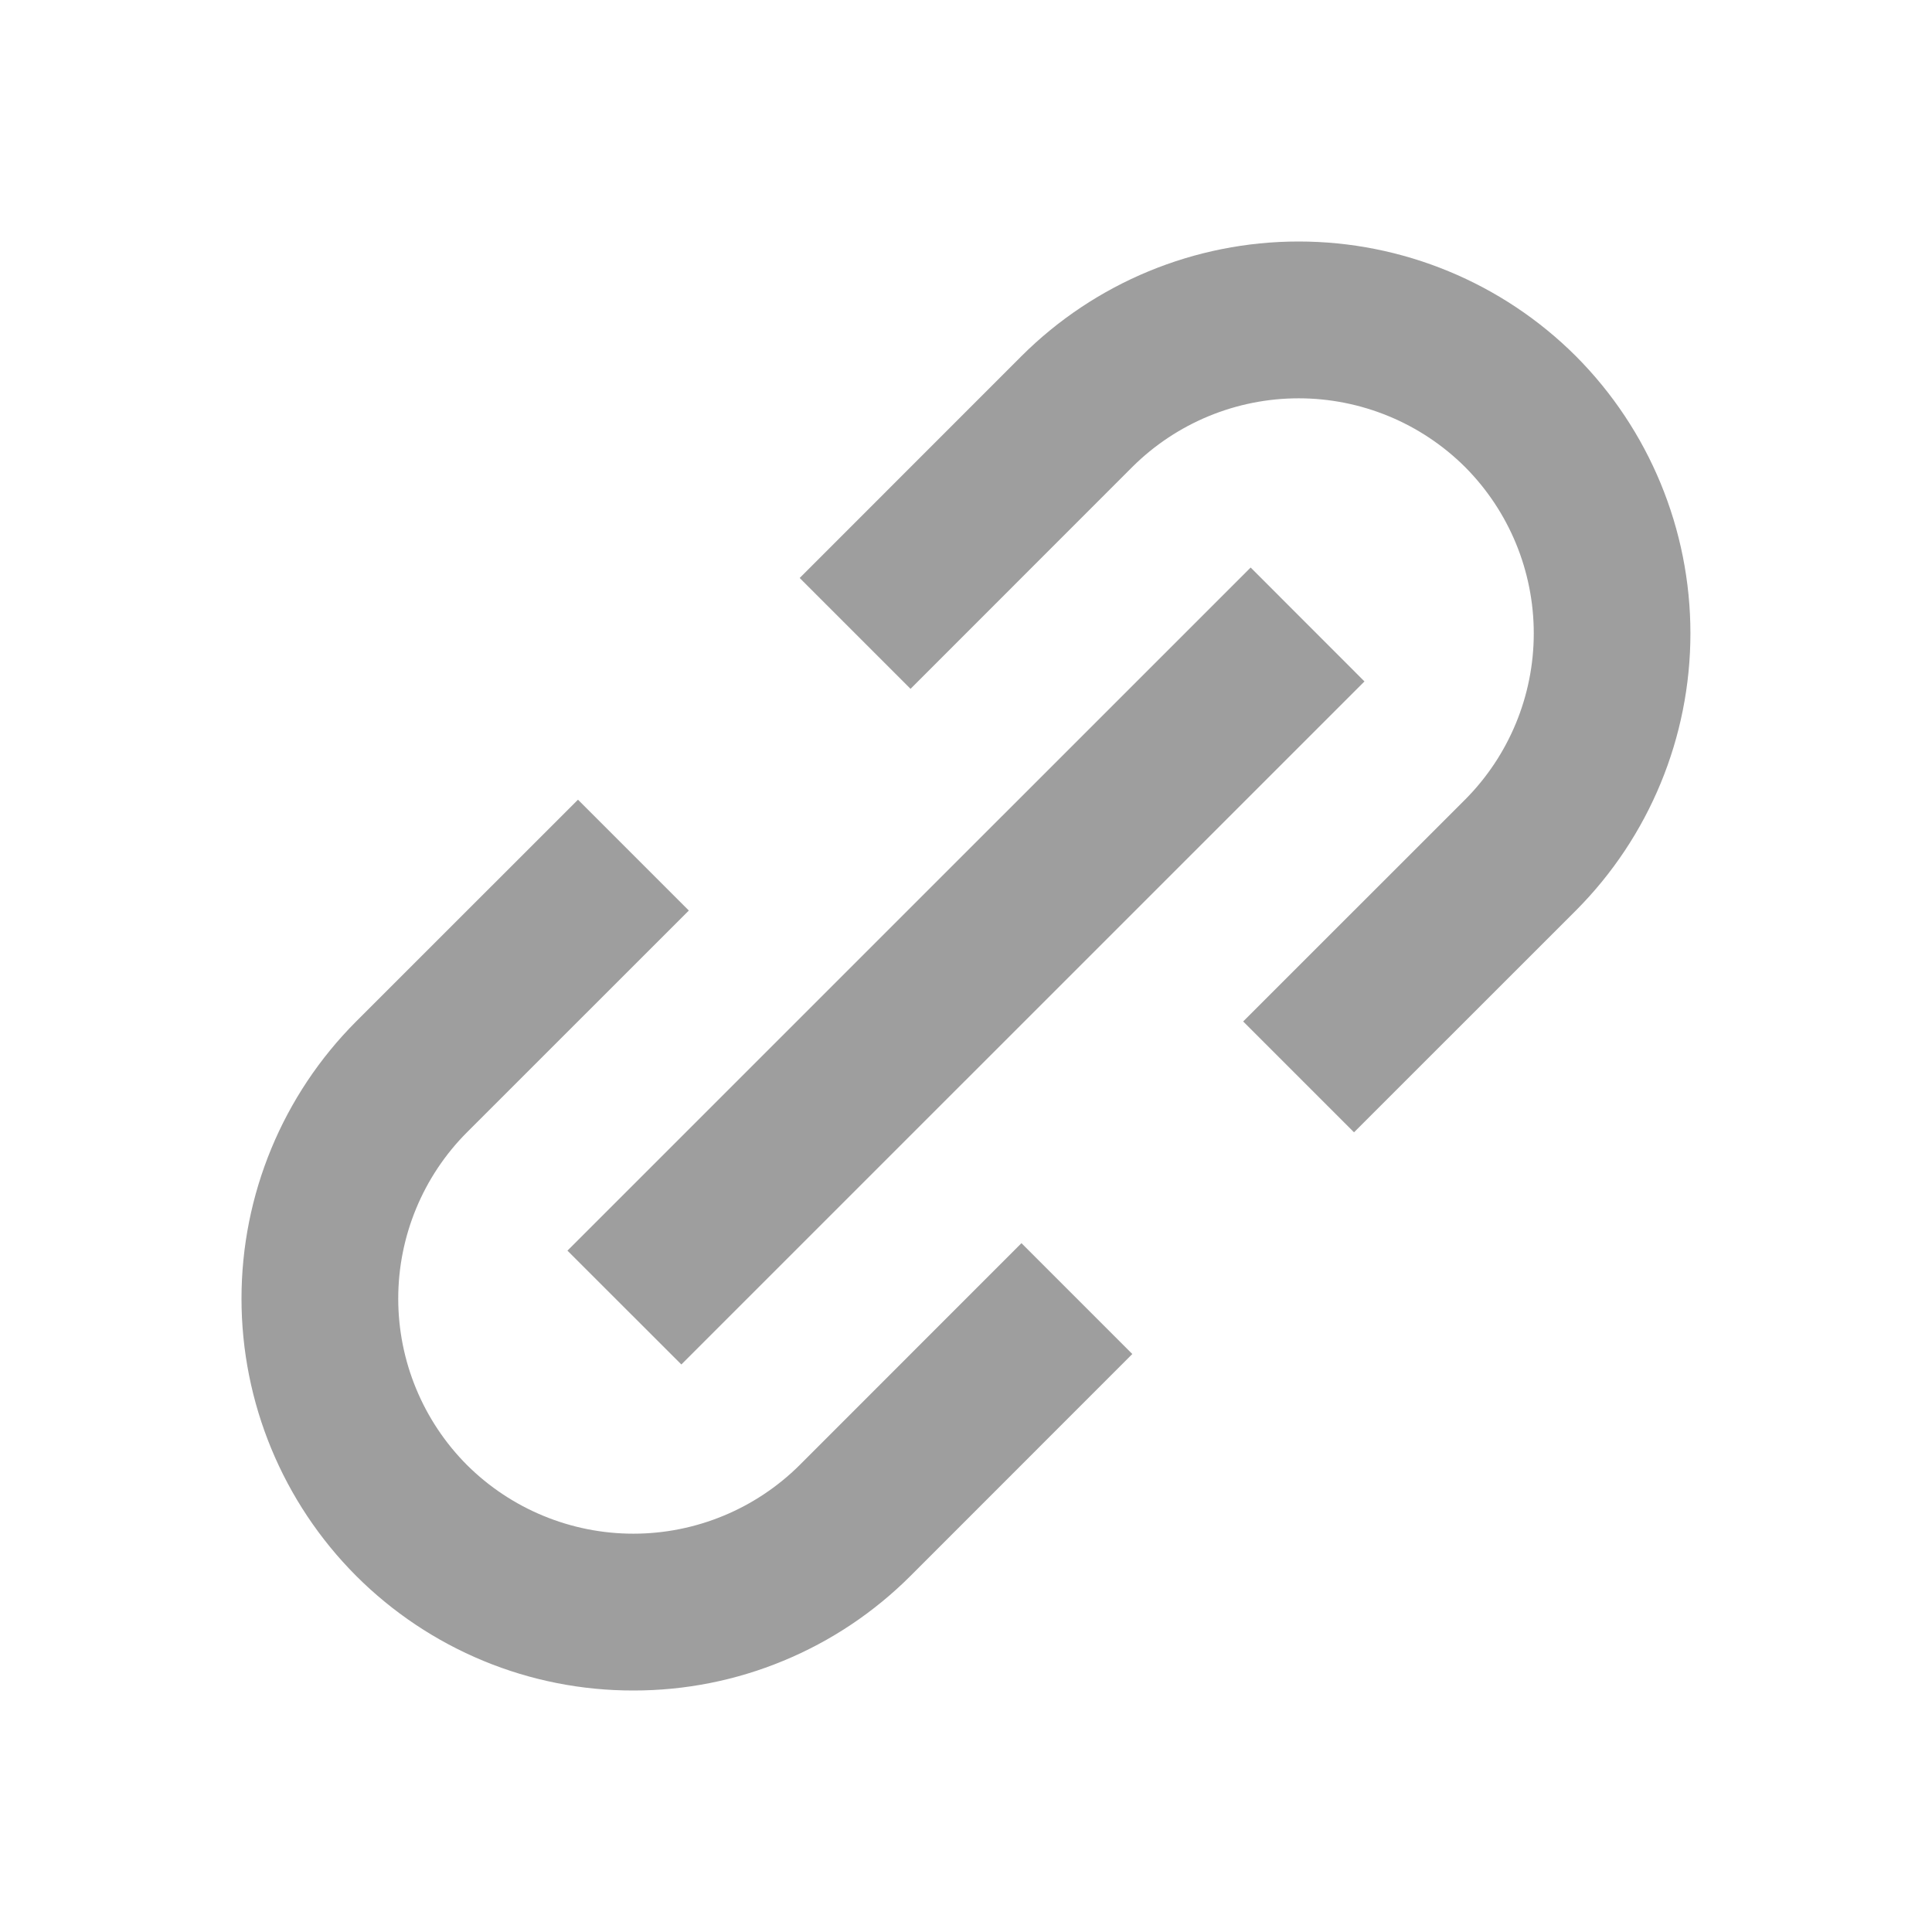 <svg width="24" height="24" viewBox="0 0 24 24" fill="none" xmlns="http://www.w3.org/2000/svg">
<path d="M4.424 19.576C4.876 20.028 5.413 20.387 6.003 20.631C6.594 20.876 7.228 21.001 7.867 21C8.507 21.001 9.14 20.876 9.731 20.631C10.322 20.387 10.859 20.028 11.311 19.576L14.066 16.82L12.689 15.443L9.934 18.199C9.385 18.745 8.642 19.052 7.868 19.052C7.093 19.052 6.35 18.745 5.801 18.199C5.254 17.65 4.947 16.907 4.947 16.132C4.947 15.358 5.254 14.614 5.801 14.066L8.557 11.311L7.18 9.934L4.424 12.689C3.512 13.603 3 14.841 3 16.132C3 17.423 3.512 18.662 4.424 19.576ZM19.576 11.311C20.487 10.397 20.999 9.159 20.999 7.868C20.999 6.577 20.487 5.338 19.576 4.424C18.662 3.512 17.423 3 16.132 3C14.841 3 13.603 3.512 12.689 4.424L9.934 7.18L11.311 8.557L14.066 5.801C14.615 5.255 15.358 4.948 16.132 4.948C16.907 4.948 17.65 5.255 18.199 5.801C18.746 6.35 19.053 7.093 19.053 7.868C19.053 8.642 18.746 9.385 18.199 9.934L15.443 12.689L16.82 14.066L19.576 11.311Z" fill="#9E9E9E"/>
<path d="M8.464 16.95L7.049 15.536L15.536 7.05L16.95 8.465L8.464 16.95Z" fill="#9E9E9E"/>
</svg>
